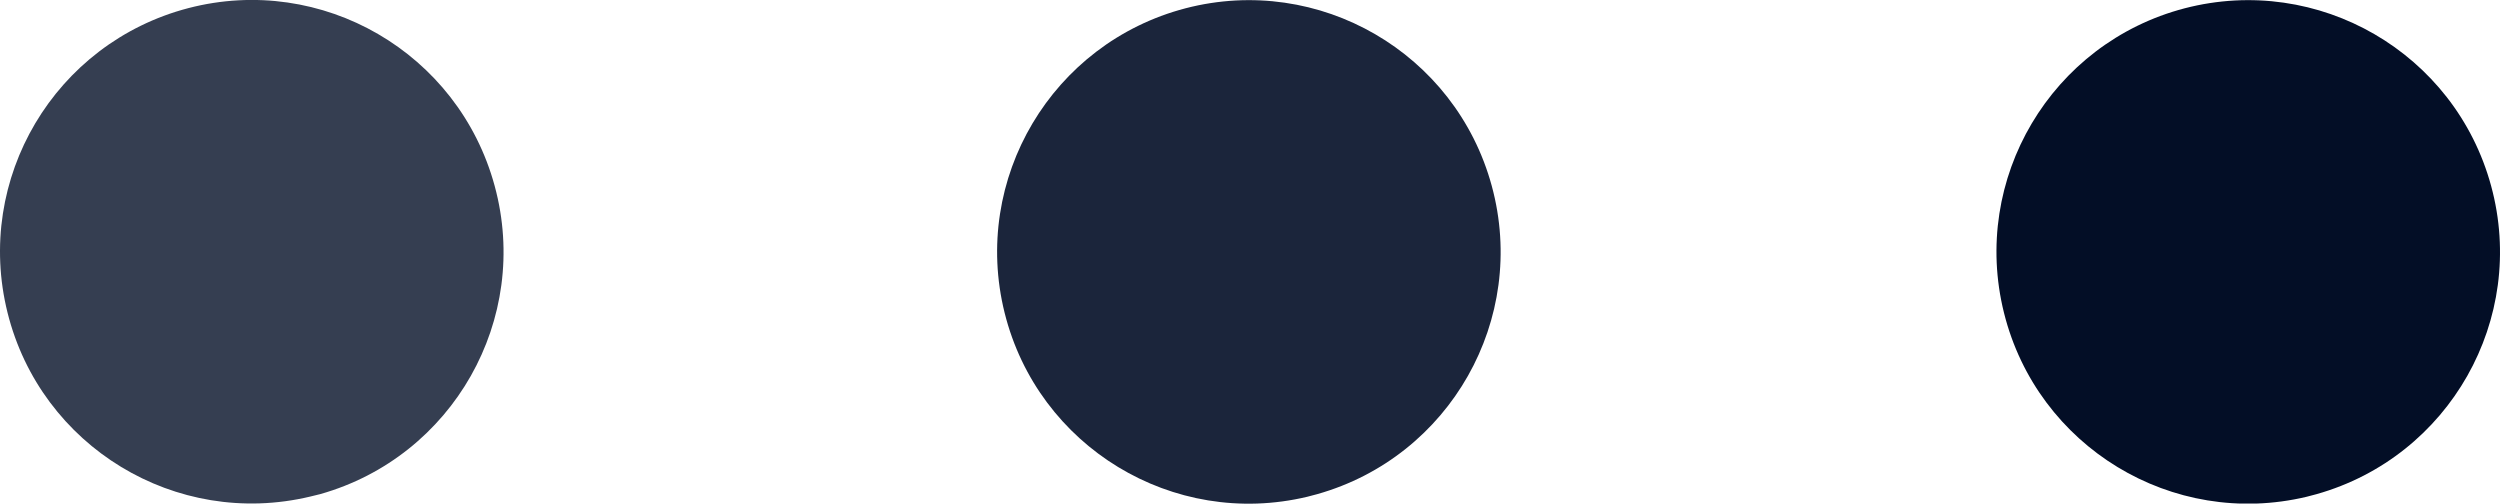 <?xml version="1.0" encoding="UTF-8"?> <svg xmlns="http://www.w3.org/2000/svg" id="Capa_2" viewBox="0 0 132.56 26.7"><defs><style> .cls-1 { opacity: .9; } .cls-1, .cls-2, .cls-3 { fill: #030e26; } .cls-2 { opacity: .8; } </style></defs><g id="Capa_1-2" data-name="Capa_1"><path class="cls-3" d="M122.84,26.2c7.04-1.99,11.17-9.28,9.25-16.34-1.92-7.06-9.16-11.26-16.25-9.42-7.08,1.85-11.35,9.05-9.58,16.15,1.77,7.1,8.93,11.45,16.05,9.75"></path><path class="cls-1" d="M69.85,26.2c7.04-1.99,11.17-9.28,9.25-16.34-1.92-7.06-9.16-11.26-16.24-9.42-7.08,1.85-11.36,9.05-9.59,16.15,1.77,7.1,8.93,11.45,16.05,9.75"></path><path class="cls-2" d="M16.98,26.2c7.04-1.99,11.17-9.28,9.25-16.34C24.31,2.79,17.07-1.41,9.99.43,2.9,2.28-1.37,9.48.4,16.58c1.77,7.1,8.93,11.45,16.05,9.75"></path></g></svg> 